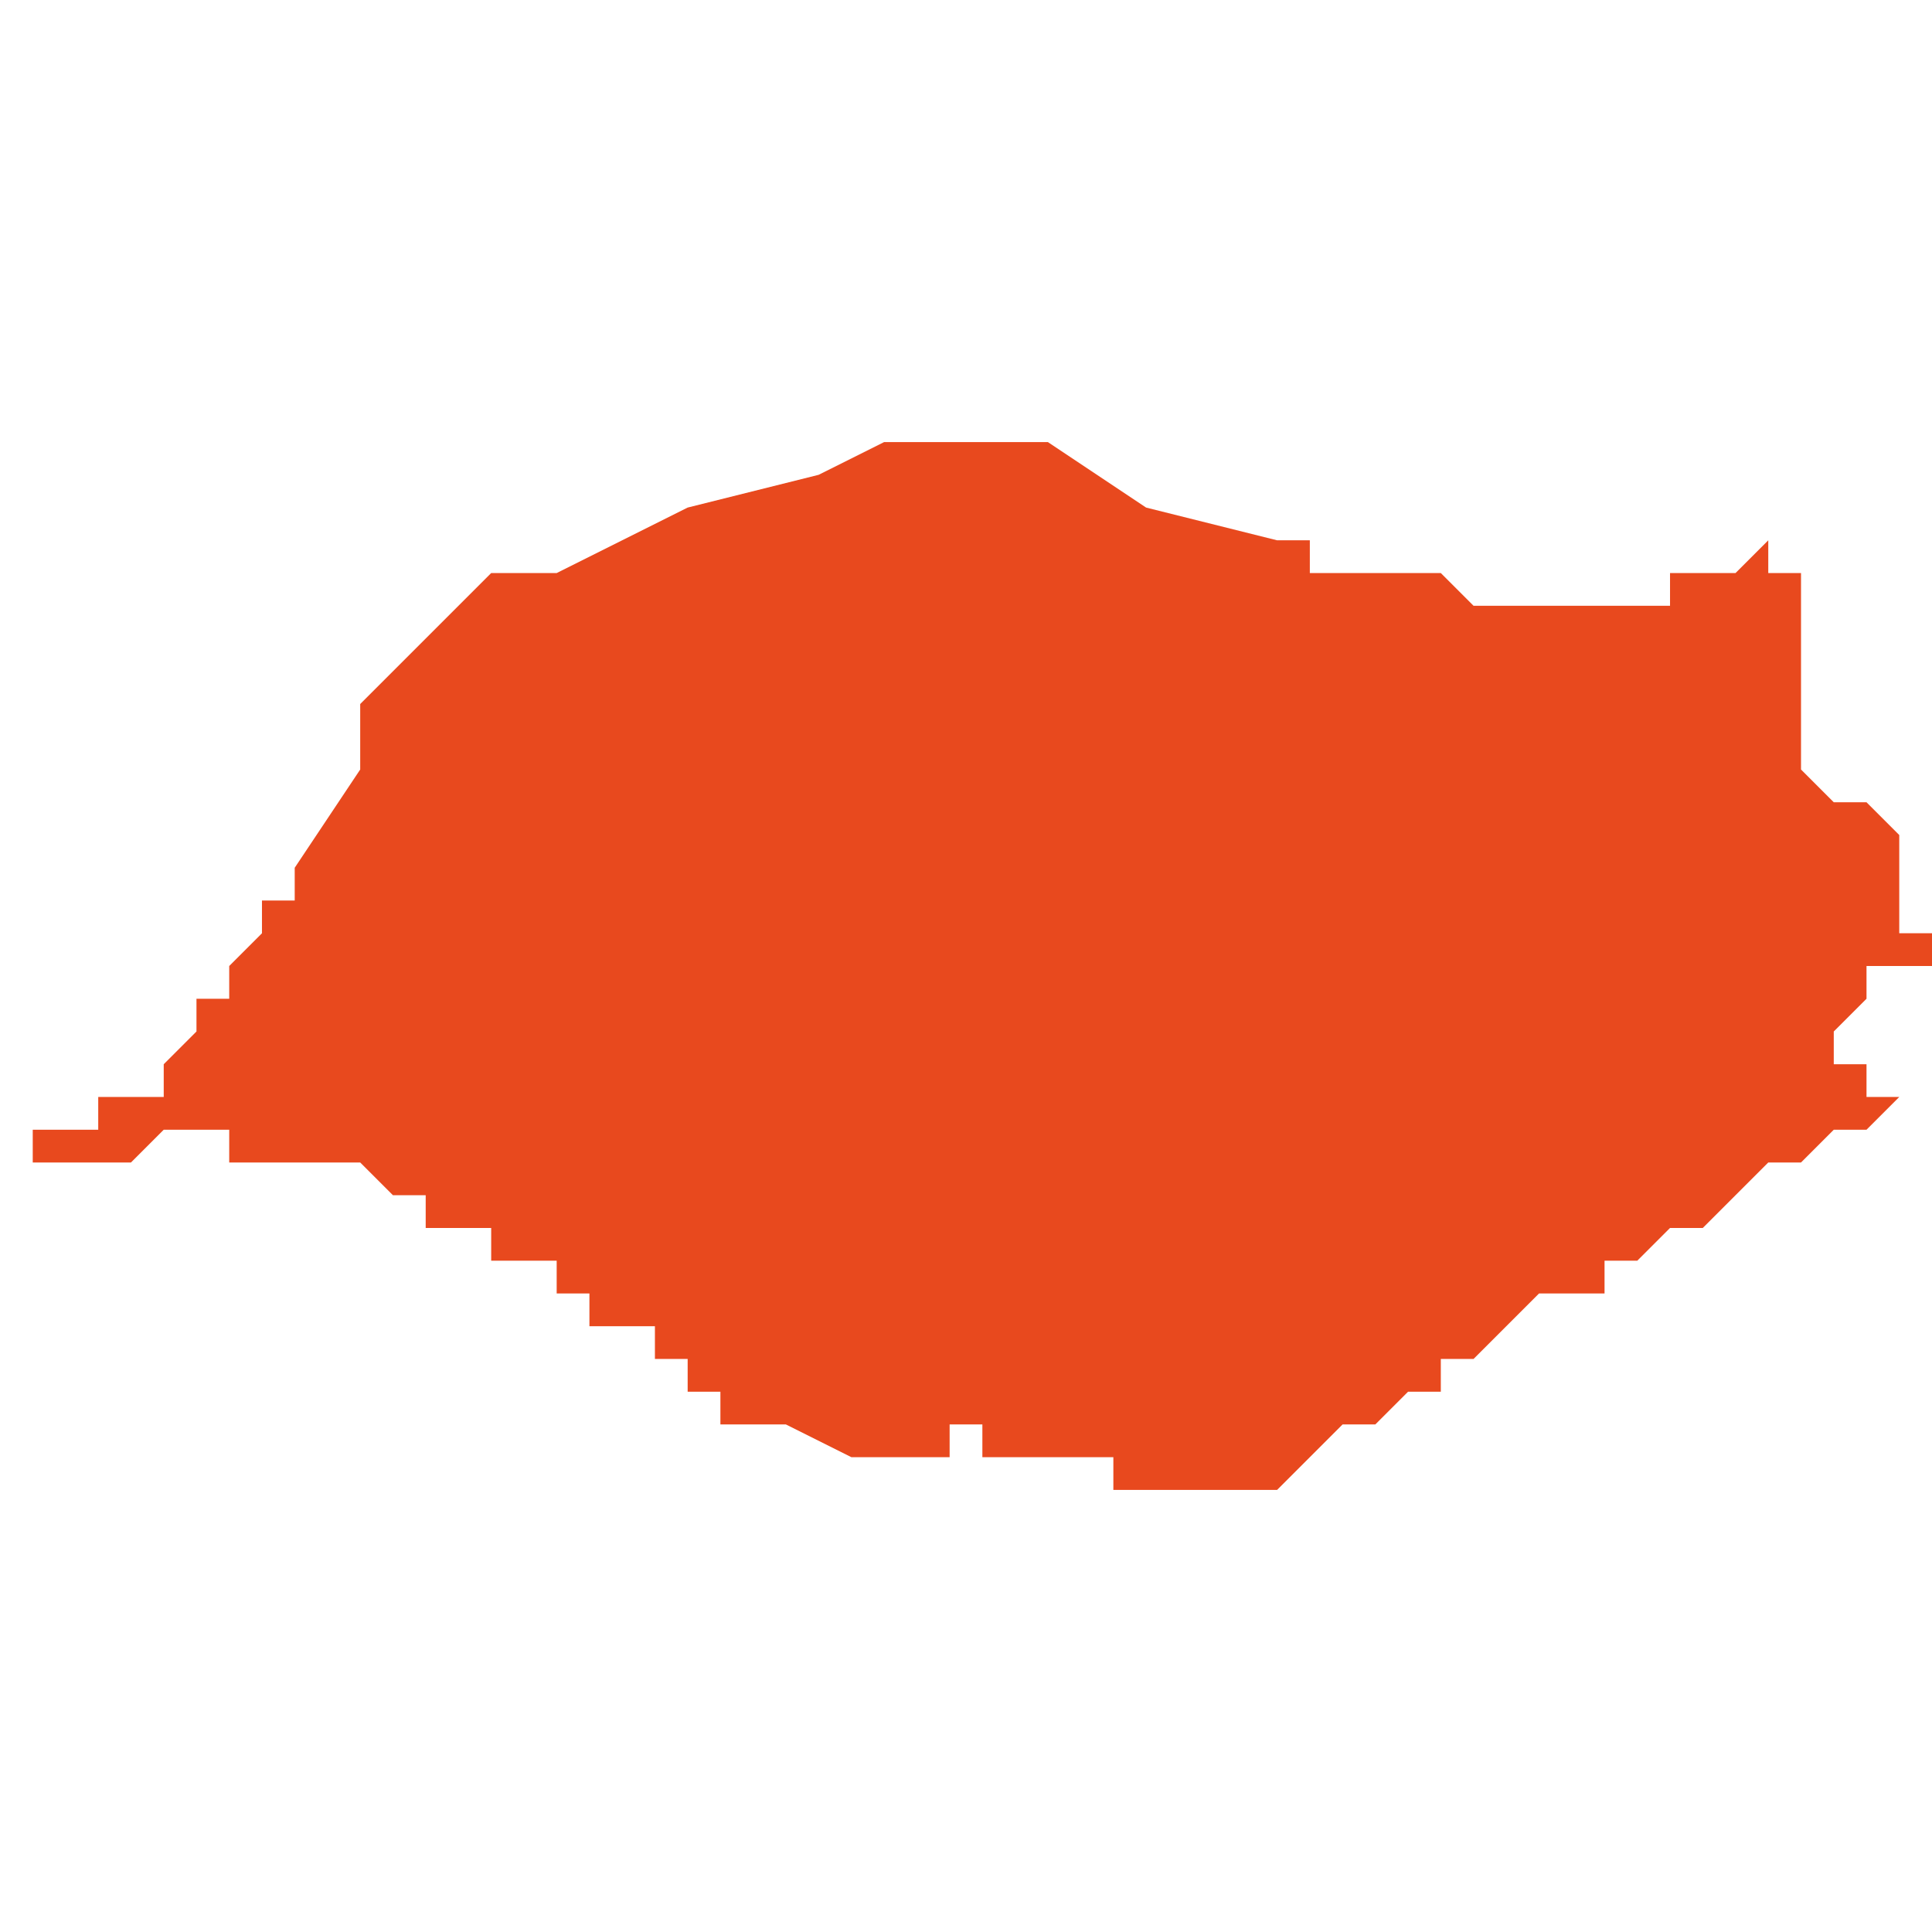 <svg xmlns="http://www.w3.org/2000/svg" xmlns:xlink="http://www.w3.org/1999/xlink" height="300" width="300" viewBox="5.917 -51.191 0.059 0.032"><path d="M 5.926 -51.178 L 5.926 -51.177 5.925 -51.177 5.925 -51.176 5.925 -51.176 5.924 -51.175 5.924 -51.175 5.924 -51.175 5.924 -51.174 5.924 -51.174 5.923 -51.174 5.923 -51.173 5.923 -51.173 5.923 -51.173 5.922 -51.172 5.922 -51.171 5.921 -51.171 5.921 -51.171 5.921 -51.171 5.92 -51.171 5.92 -51.171 5.92 -51.171 5.92 -51.171 5.92 -51.171 5.92 -51.171 5.92 -51.17 5.919 -51.17 5.919 -51.17 5.919 -51.17 5.919 -51.17 5.919 -51.17 5.919 -51.17 5.919 -51.17 5.919 -51.17 5.919 -51.17 5.918 -51.17 5.918 -51.17 5.918 -51.17 5.918 -51.17 5.918 -51.169 5.918 -51.169 5.918 -51.169 5.917 -51.169 5.917 -51.169 5.917 -51.169 5.917 -51.169 5.917 -51.169 5.917 -51.169 5.917 -51.169 5.917 -51.169 5.917 -51.169 5.917 -51.169 5.917 -51.169 5.917 -51.169 5.917 -51.169 5.918 -51.169 5.918 -51.169 5.918 -51.169 5.918 -51.169 5.918 -51.169 5.918 -51.169 5.918 -51.169 5.918 -51.169 5.918 -51.169 5.918 -51.169 5.919 -51.169 5.919 -51.169 5.919 -51.169 5.919 -51.169 5.919 -51.169 5.919 -51.169 5.919 -51.169 5.919 -51.169 5.92 -51.169 5.92 -51.169 5.92 -51.169 5.92 -51.169 5.92 -51.169 5.921 -51.169 5.921 -51.169 5.921 -51.169 5.921 -51.169 5.921 -51.169 5.922 -51.17 5.922 -51.17 5.922 -51.17 5.922 -51.17 5.922 -51.17 5.922 -51.17 5.922 -51.17 5.923 -51.17 5.923 -51.17 5.923 -51.17 5.923 -51.17 5.923 -51.17 5.923 -51.17 5.923 -51.17 5.923 -51.17 5.923 -51.17 5.923 -51.17 5.924 -51.17 5.924 -51.17 5.924 -51.17 5.924 -51.169 5.924 -51.169 5.924 -51.169 5.925 -51.169 5.925 -51.169 5.925 -51.169 5.925 -51.169 5.925 -51.169 5.925 -51.169 5.925 -51.169 5.926 -51.169 5.926 -51.169 5.926 -51.169 5.926 -51.169 5.926 -51.169 5.926 -51.169 5.927 -51.169 5.927 -51.169 5.927 -51.169 5.927 -51.169 5.927 -51.169 5.927 -51.169 5.928 -51.169 5.928 -51.169 5.928 -51.169 5.928 -51.169 5.929 -51.168 5.929 -51.168 5.93 -51.168 5.93 -51.167 5.931 -51.167 5.931 -51.167 5.932 -51.167 5.932 -51.167 5.932 -51.166 5.933 -51.166 5.933 -51.166 5.933 -51.166 5.934 -51.166 5.934 -51.165 5.934 -51.165 5.934 -51.165 5.934 -51.165 5.934 -51.165 5.935 -51.165 5.935 -51.165 5.935 -51.165 5.935 -51.164 5.936 -51.164 5.936 -51.164 5.936 -51.164 5.936 -51.164 5.936 -51.164 5.937 -51.164 5.937 -51.163 5.937 -51.163 5.937 -51.163 5.937 -51.163 5.938 -51.163 5.938 -51.162 5.938 -51.162 5.938 -51.162 5.938 -51.162 5.939 -51.162 5.939 -51.162 5.939 -51.162 5.939 -51.161 5.94 -51.161 5.94 -51.161 5.94 -51.161 5.94 -51.161 5.94 -51.161 5.94 -51.161 5.941 -51.161 5.941 -51.161 5.941 -51.161 5.943 -51.16 5.944 -51.16 5.944 -51.16 5.945 -51.16 5.945 -51.16 5.946 -51.16 5.946 -51.161 5.947 -51.161 5.947 -51.161 5.947 -51.161 5.947 -51.16 5.947 -51.16 5.947 -51.16 5.947 -51.16 5.948 -51.16 5.949 -51.16 5.949 -51.16 5.95 -51.16 5.95 -51.16 5.951 -51.16 5.951 -51.159 5.952 -51.159 5.952 -51.159 5.952 -51.159 5.953 -51.159 5.953 -51.159 5.953 -51.159 5.954 -51.159 5.954 -51.159 5.954 -51.159 5.954 -51.159 5.955 -51.159 5.955 -51.159 5.955 -51.159 5.955 -51.159 5.955 -51.159 5.955 -51.159 5.955 -51.159 5.955 -51.159 5.956 -51.159 5.957 -51.16 5.957 -51.16 5.957 -51.16 5.957 -51.16 5.957 -51.16 5.958 -51.161 5.958 -51.161 5.959 -51.161 5.959 -51.161 5.959 -51.161 5.959 -51.161 5.96 -51.162 5.96 -51.162 5.96 -51.162 5.96 -51.162 5.96 -51.162 5.961 -51.162 5.961 -51.162 5.961 -51.163 5.961 -51.163 5.962 -51.163 5.964 -51.165 5.965 -51.165 5.965 -51.165 5.965 -51.165 5.965 -51.165 5.966 -51.165 5.966 -51.165 5.966 -51.166 5.966 -51.166 5.966 -51.166 5.967 -51.166 5.967 -51.166 5.967 -51.166 5.967 -51.166 5.967 -51.166 5.967 -51.166 5.967 -51.166 5.967 -51.166 5.967 -51.166 5.968 -51.167 5.968 -51.167 5.968 -51.167 5.968 -51.167 5.969 -51.167 5.969 -51.167 5.969 -51.167 5.97 -51.168 5.971 -51.169 5.971 -51.169 5.972 -51.169 5.972 -51.169 5.973 -51.17 5.974 -51.17 5.975 -51.171 5.975 -51.171 5.975 -51.171 5.975 -51.171 5.974 -51.171 5.974 -51.171 5.974 -51.172 5.974 -51.172 5.974 -51.172 5.973 -51.172 5.973 -51.172 5.973 -51.172 5.973 -51.172 5.973 -51.172 5.973 -51.172 5.973 -51.172 5.973 -51.172 5.973 -51.172 5.973 -51.173 5.973 -51.173 5.973 -51.173 5.973 -51.173 5.973 -51.173 5.973 -51.173 5.973 -51.173 5.973 -51.173 5.973 -51.173 5.973 -51.173 5.973 -51.173 5.973 -51.173 5.973 -51.173 5.974 -51.174 5.973 -51.174 5.973 -51.174 5.973 -51.174 5.973 -51.174 5.973 -51.174 5.973 -51.174 5.973 -51.174 5.973 -51.174 5.973 -51.174 5.973 -51.174 5.973 -51.174 5.973 -51.174 5.973 -51.174 5.973 -51.174 5.973 -51.174 5.974 -51.174 5.974 -51.174 5.974 -51.174 5.974 -51.174 5.974 -51.175 5.974 -51.175 5.974 -51.175 5.974 -51.175 5.974 -51.175 5.974 -51.175 5.974 -51.175 5.974 -51.175 5.974 -51.175 5.974 -51.175 5.974 -51.175 5.974 -51.175 5.974 -51.175 5.974 -51.175 5.975 -51.175 5.975 -51.175 5.975 -51.175 5.975 -51.175 5.975 -51.175 5.975 -51.175 5.975 -51.175 5.975 -51.175 5.975 -51.175 5.975 -51.175 5.976 -51.175 5.976 -51.176 5.976 -51.176 5.976 -51.176 5.975 -51.176 5.975 -51.176 5.975 -51.176 5.975 -51.176 5.975 -51.176 5.975 -51.176 5.975 -51.177 5.975 -51.177 5.975 -51.177 5.975 -51.177 5.975 -51.177 5.975 -51.177 5.975 -51.177 5.975 -51.177 5.975 -51.178 5.975 -51.178 5.975 -51.178 5.975 -51.178 5.975 -51.178 5.975 -51.179 5.974 -51.18 5.973 -51.18 5.972 -51.181 5.972 -51.181 5.972 -51.181 5.972 -51.181 5.972 -51.181 5.972 -51.181 5.972 -51.181 5.972 -51.182 5.972 -51.182 5.972 -51.182 5.972 -51.182 5.972 -51.182 5.972 -51.182 5.972 -51.182 5.972 -51.182 5.972 -51.182 5.972 -51.182 5.972 -51.182 5.972 -51.183 5.972 -51.183 5.972 -51.183 5.972 -51.183 5.972 -51.183 5.972 -51.183 5.972 -51.183 5.972 -51.183 5.972 -51.183 5.972 -51.183 5.972 -51.183 5.972 -51.183 5.972 -51.184 5.972 -51.184 5.972 -51.184 5.972 -51.184 5.972 -51.184 5.972 -51.184 5.972 -51.184 5.972 -51.184 5.972 -51.184 5.972 -51.185 5.972 -51.185 5.972 -51.185 5.972 -51.185 5.972 -51.185 5.972 -51.186 5.972 -51.186 5.972 -51.186 5.972 -51.187 5.972 -51.187 5.971 -51.187 5.971 -51.187 5.971 -51.188 5.971 -51.188 5.971 -51.188 5.97 -51.187 5.97 -51.187 5.969 -51.187 5.969 -51.187 5.969 -51.187 5.968 -51.187 5.968 -51.187 5.968 -51.187 5.968 -51.186 5.967 -51.186 5.967 -51.186 5.967 -51.186 5.967 -51.186 5.966 -51.186 5.966 -51.186 5.965 -51.186 5.965 -51.186 5.965 -51.186 5.965 -51.186 5.964 -51.186 5.964 -51.186 5.964 -51.186 5.964 -51.186 5.962 -51.186 5.961 -51.187 5.959 -51.187 5.959 -51.187 5.958 -51.187 5.957 -51.187 5.957 -51.188 5.957 -51.188 5.957 -51.188 5.957 -51.188 5.957 -51.188 5.956 -51.188 5.952 -51.189 5.949 -51.191 5.949 -51.191 5.947 -51.191 5.944 -51.191 5.944 -51.191 5.942 -51.19 5.938 -51.189 5.938 -51.189 5.934 -51.187 5.934 -51.187 5.932 -51.187 5.93 -51.185 5.929 -51.184 5.928 -51.183 5.928 -51.182 5.928 -51.181 5.928 -51.181 5.928 -51.181 Z" fill="#e8491e" /></svg>